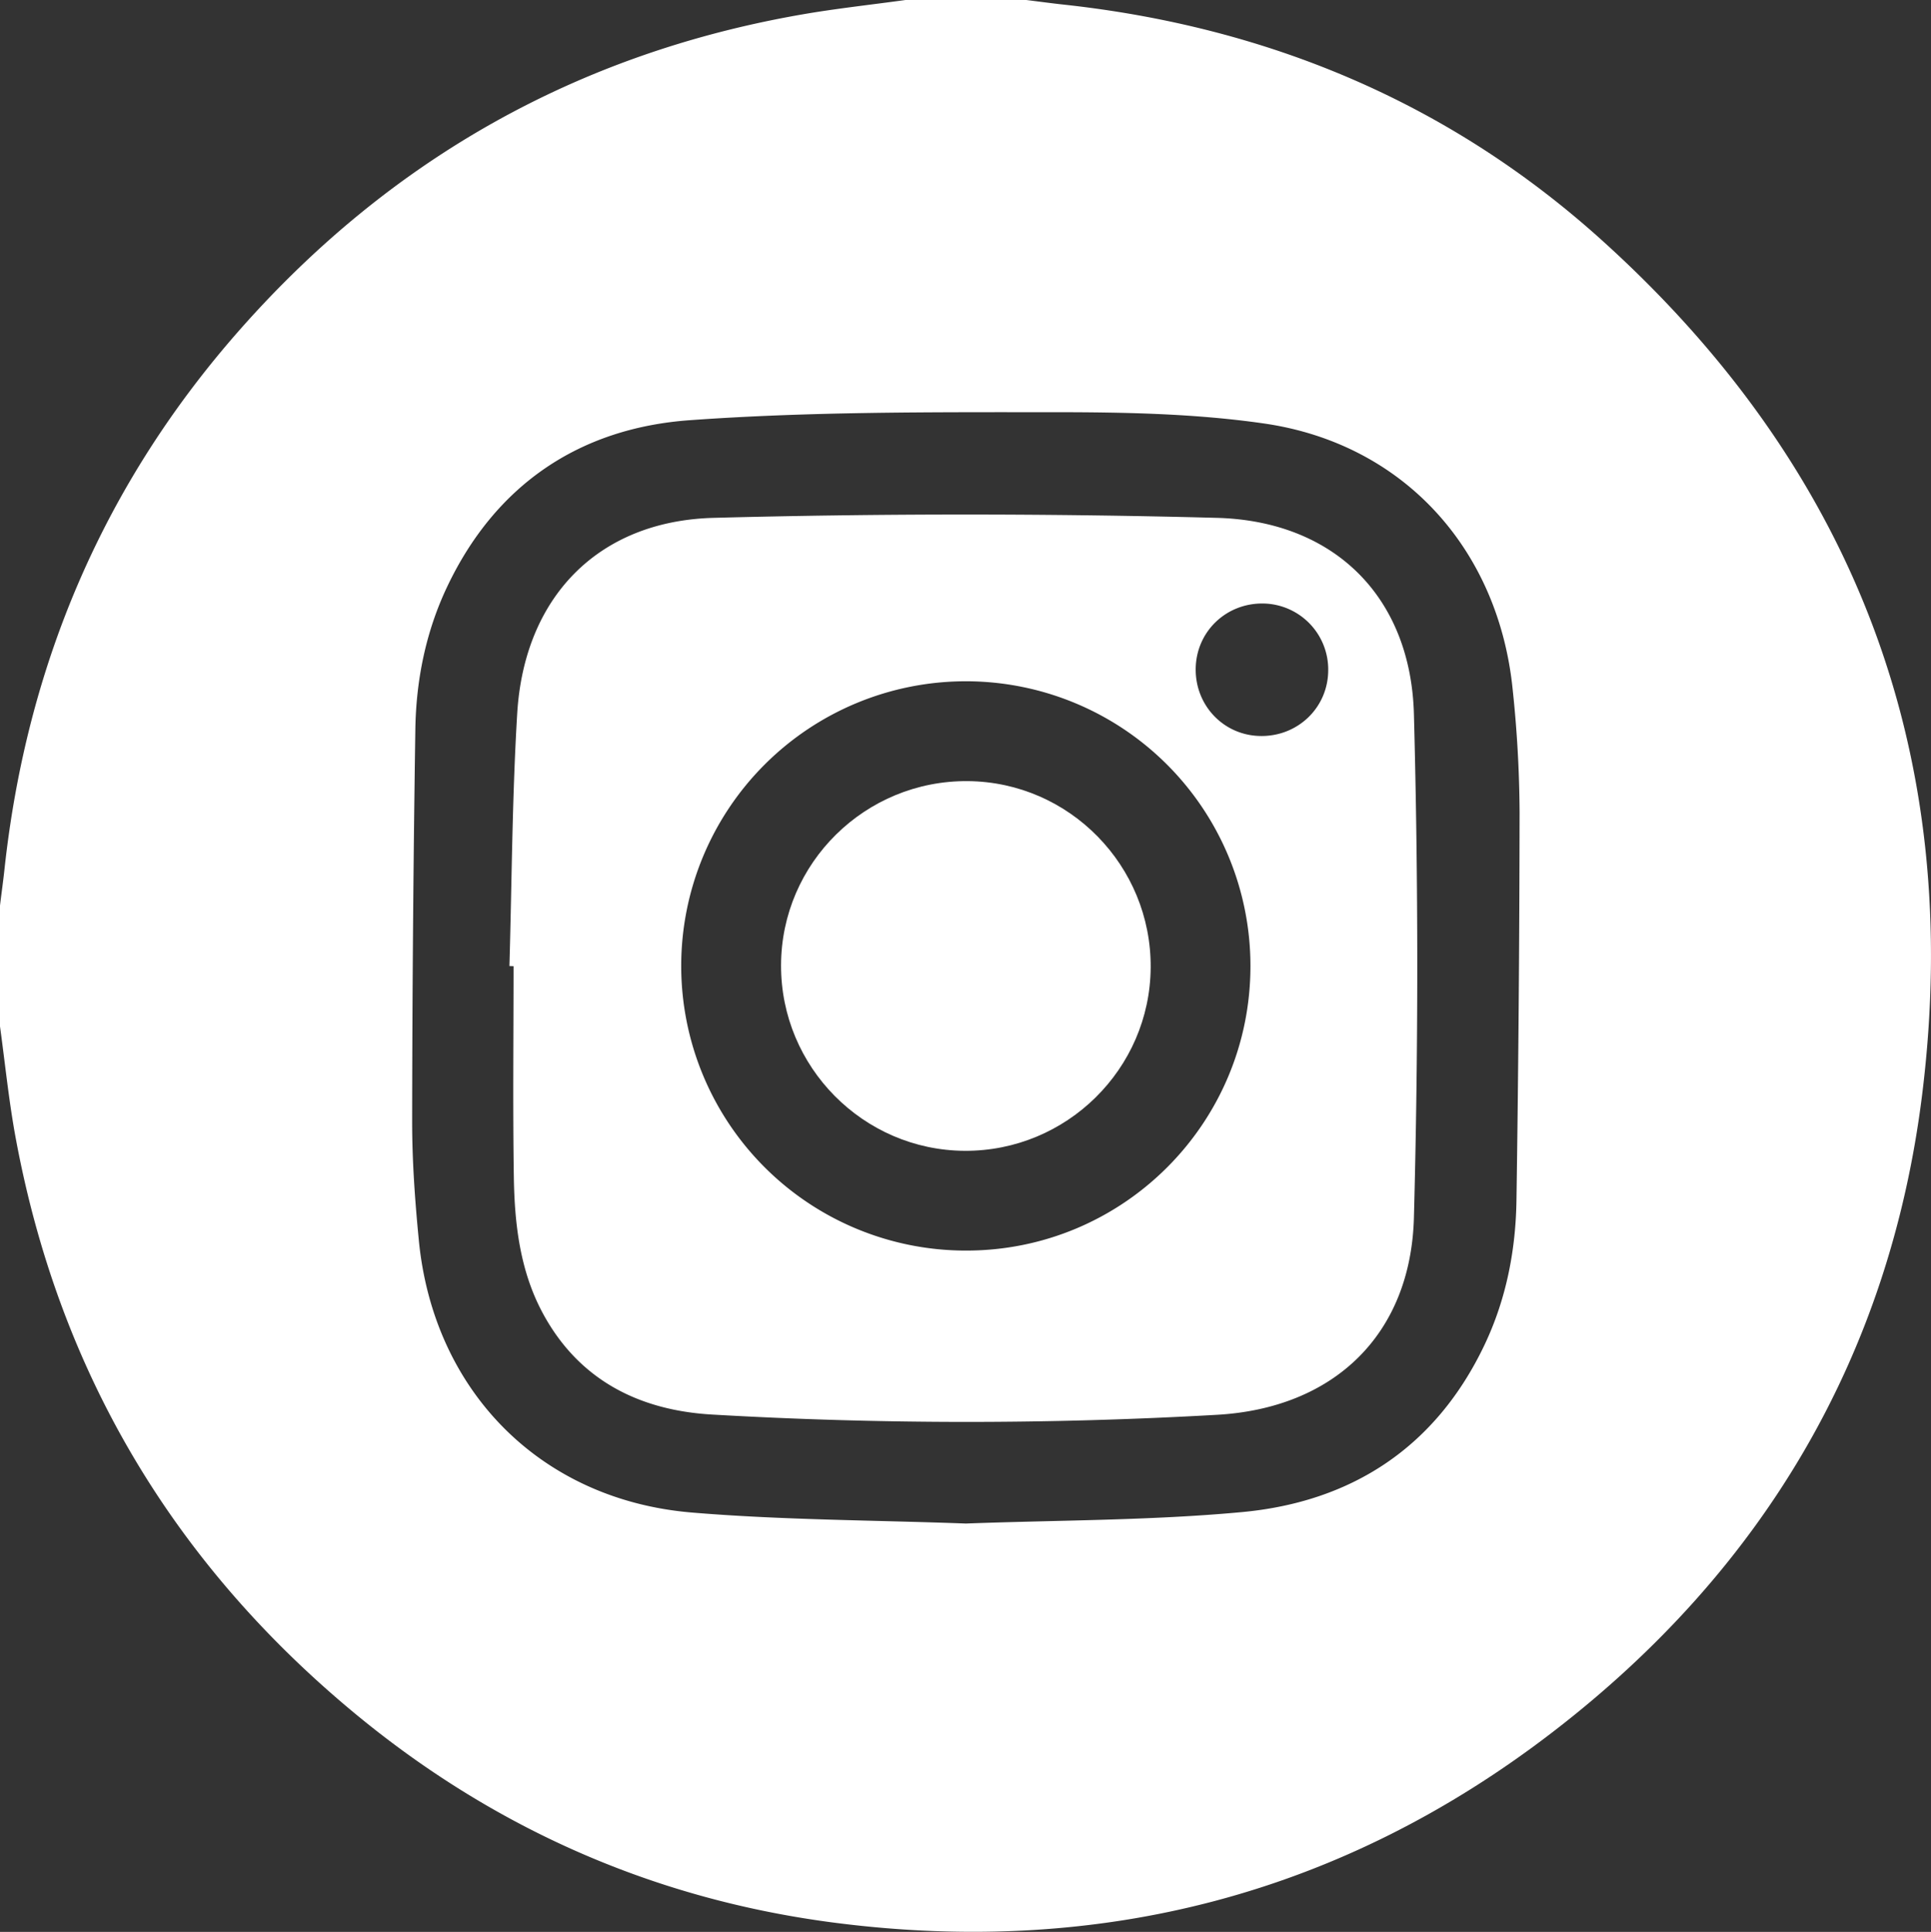 <svg id="Capa_1" data-name="Capa 1" xmlns="http://www.w3.org/2000/svg" viewBox="0 0 1079.63 1080"><rect x="0" y="0" width="1079.63" height="1080" fill="#333333" stroke="none"/><defs><style>.cls-1{fill:#fff;}</style></defs><path class="cls-1" d="M506.45,0H574c6.92.86,13.82,1.8,20.75,2.56C708.4,14.89,809.74,57,894.85,133.45c142.43,128,203.63,288.72,180,478.55-18.23,146.61-89.17,265.92-206.19,356-118.12,91-252.7,125.77-400.35,107.07-100.6-12.73-190.66-52-269-116.59C96.52,873.68,32.45,765.57,8.58,634.14,5,614.17,2.94,593.9.18,573.77V506.26C1,499.35,2,492.44,2.73,485.51,15.22,371.12,58.48,270,134.79,183.73,218.7,88.91,323.21,29.94,448.21,8.15,467.51,4.78,487,2.68,506.45,0Zm33.78,851.72c51.19-1.93,103-1.63,154.35-6.4,61.51-5.72,108.44-36.38,135.61-93.5,12.09-25.44,17.43-52.76,17.85-80.71q1.62-108.58,1.75-217.21a679.66,679.66,0,0,0-3.86-68.38C838,306.69,784.6,247.91,706.81,236.73c-39.1-5.63-79.14-6.31-118.75-6.3-67.45,0-135.08-.36-202.28,4.48-61.52,4.44-108.53,36-135.64,93.21-11.89,25.1-17.33,52.08-17.74,79.67q-1.65,109.65-1.79,219.32c0,22.1,1.6,44.27,3.74,66.28,8.21,84.27,68.1,145.12,152.67,152.18C437.73,849.8,488.79,849.8,540.23,851.72Z" transform="translate(-0.18)"/><path class="cls-1" d="M285,540.05c1.35-47,1.52-94.18,4.35-141.15,3.89-64.8,45-107.68,109.85-109.4q140.57-3.71,281.3,0c65.77,1.75,108.47,44.3,110.21,109.77q3.74,140.58,0,281.32C789,746,746.14,787.21,680.63,790.93a2464.85,2464.85,0,0,1-282.35-.14c-40.76-2.36-74.63-19.29-94.81-57-12.58-23.55-15.58-49.49-16-75.58-.61-39.35-.16-78.72-.16-118.08Zm414.31-.16A159.13,159.13,0,1,0,539.78,699.12C627.89,699.47,699.4,628.09,699.31,539.89Zm43.48-165a36.9,36.9,0,0,0-36.09-37.5c-21-.42-37.82,15.78-38,36.59-.18,20.56,15.71,37.09,36,37.47C725.71,411.88,742.59,395.67,742.79,374.93Z" transform="translate(-0.18)"/><path class="cls-1" d="M539.55,643.35c-56.72-.3-102.84-46.89-102.68-103.73C437,482.43,484,436.15,541.38,436.68c56.73.53,102.55,47.29,102.15,104.24C643.13,597.66,596.45,643.64,539.55,643.35Z" transform="translate(-0.18)"/></svg>